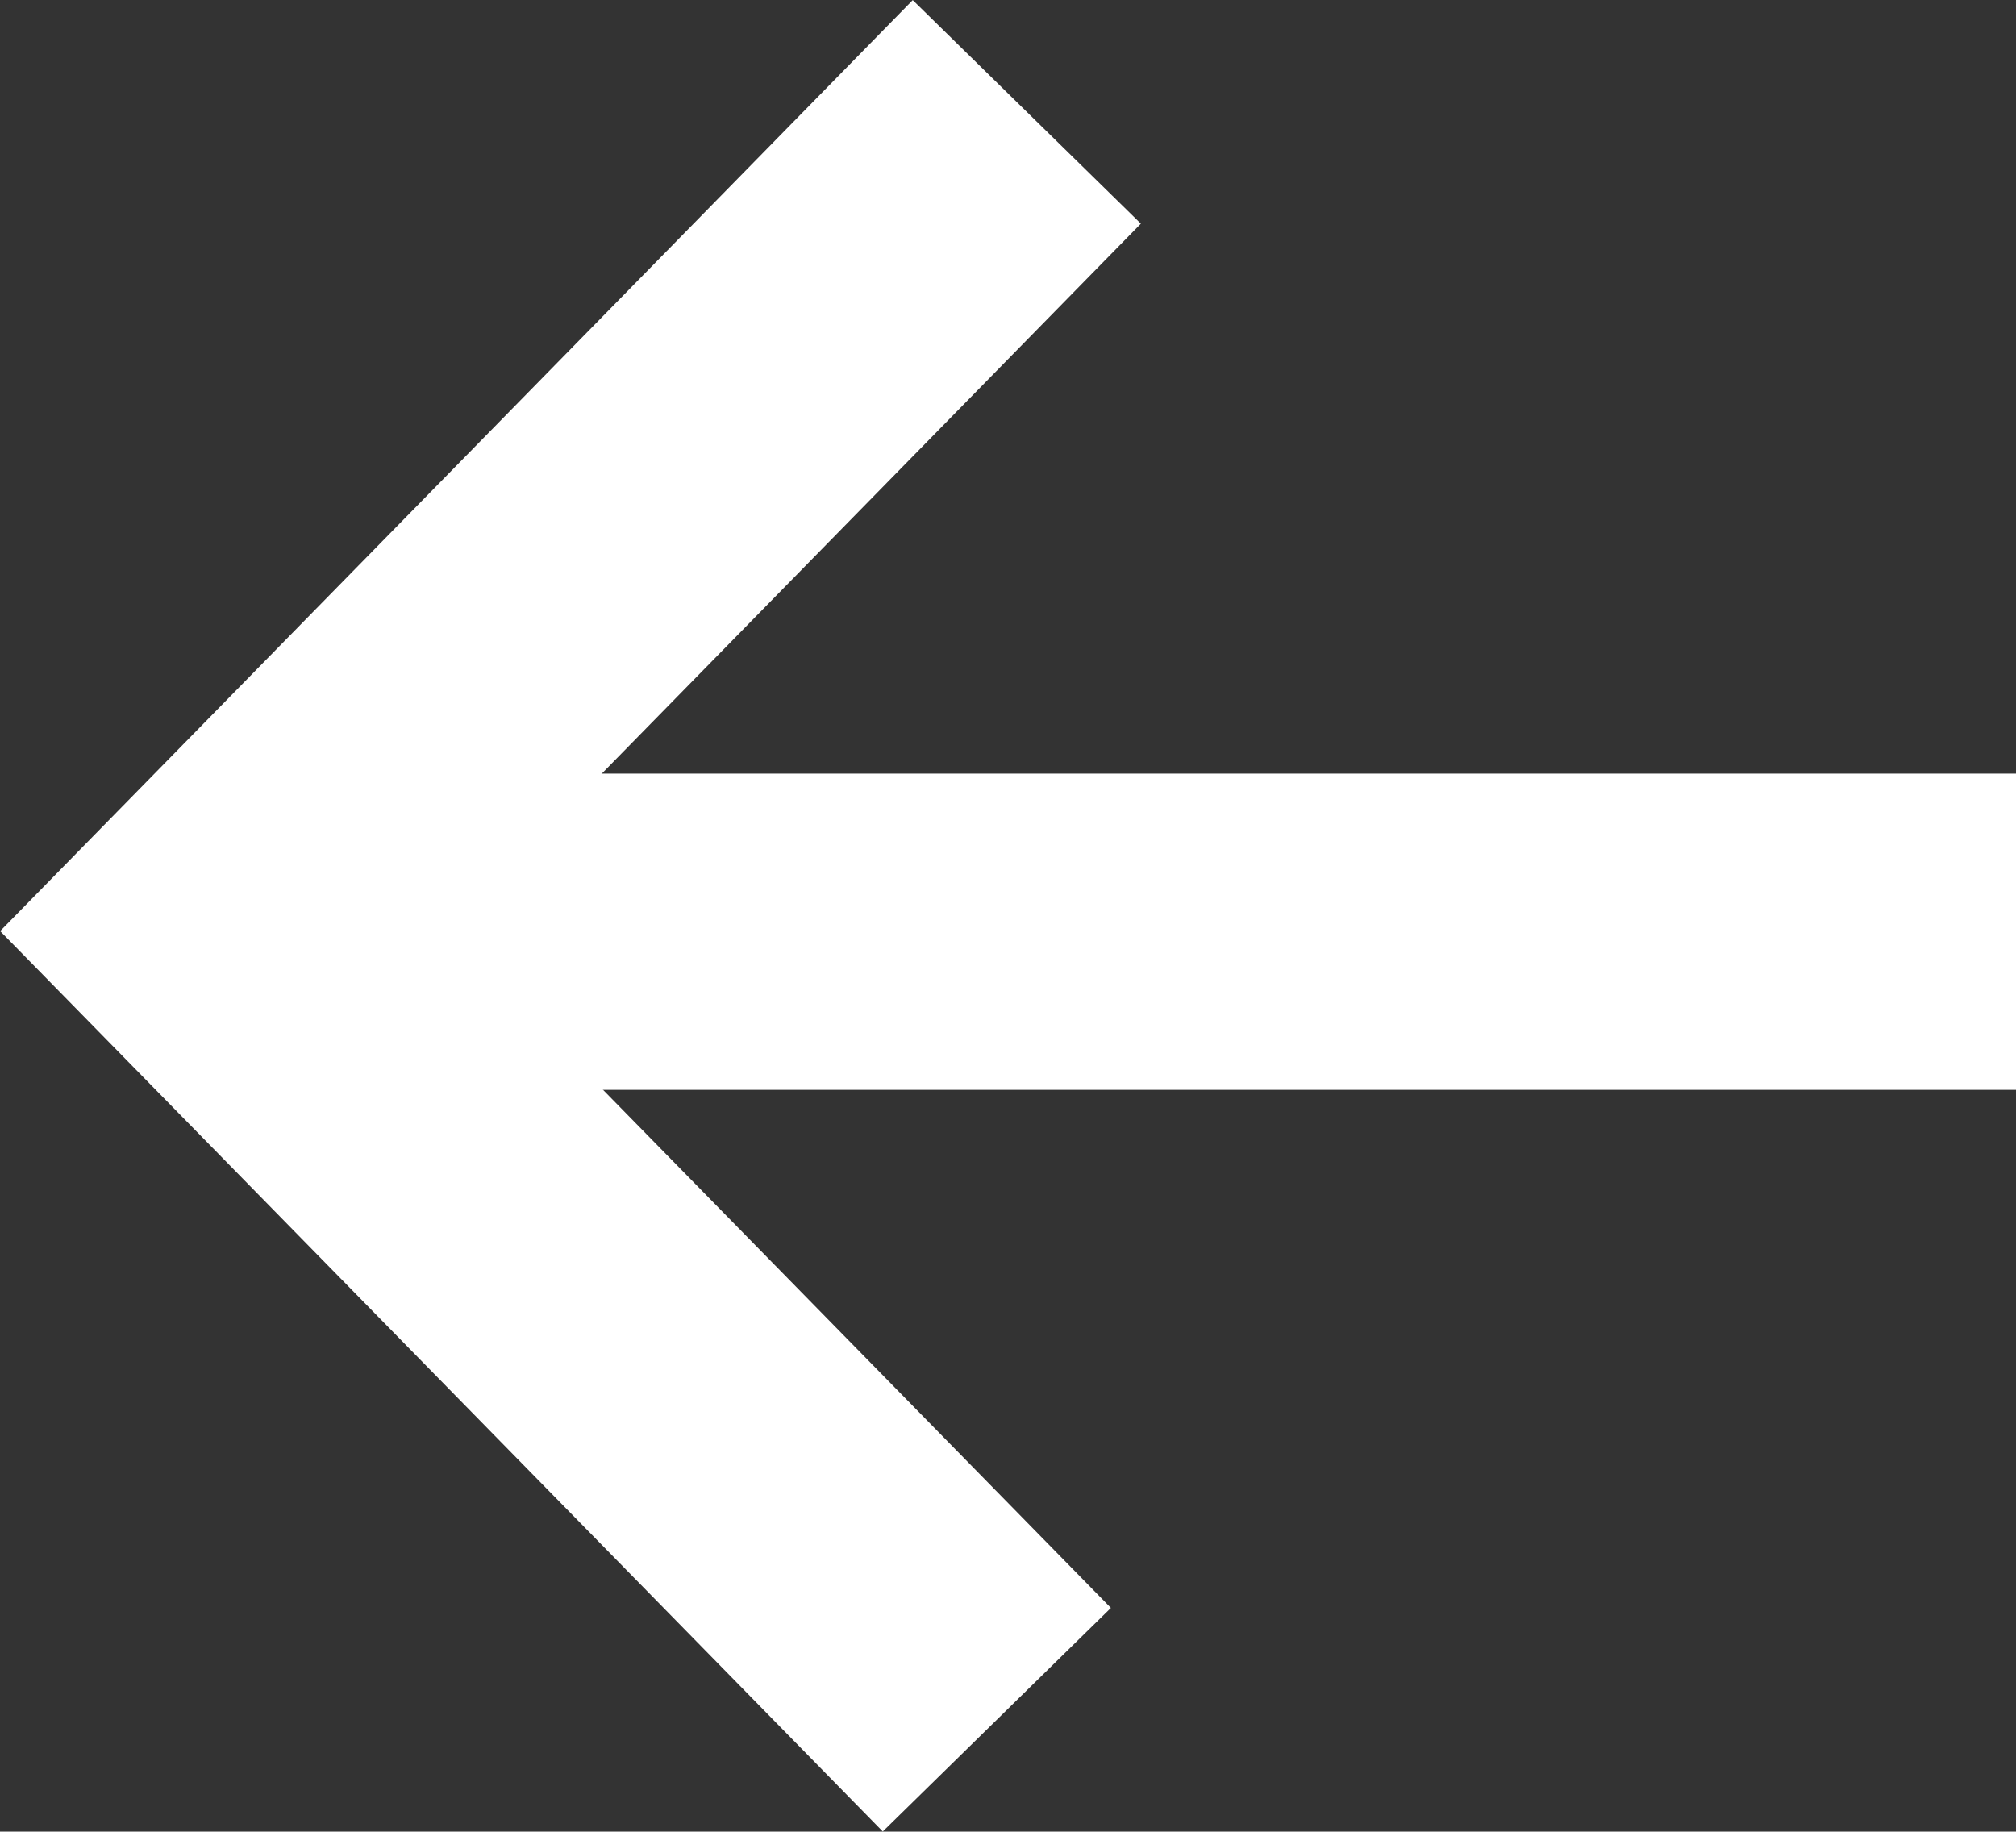 <?xml version="1.0" encoding="UTF-8"?> <svg xmlns="http://www.w3.org/2000/svg" id="Layer_2" data-name="Layer 2" viewBox="0 0 63.24 57.46"><rect x="0" y="0" width="63.24" height="57.46" fill="#333333" stroke="none"/> <defs> <style> .cls-1 { stroke-width: 9.92px; } .cls-1, .cls-2 { fill: none; stroke: #fff; stroke-miterlimit: 10; } .cls-2 { stroke-width: 10.02px; } </style> </defs> <g id="Layer_1-2" data-name="Layer 1"> <g> <line class="cls-1" x1="63.24" y1="29.23" x2="6.22" y2="29.23"></line> <polyline class="cls-2" points="32.21 3.51 7.02 29.21 31.27 53.95"></polyline> </g> </g> </svg> 
